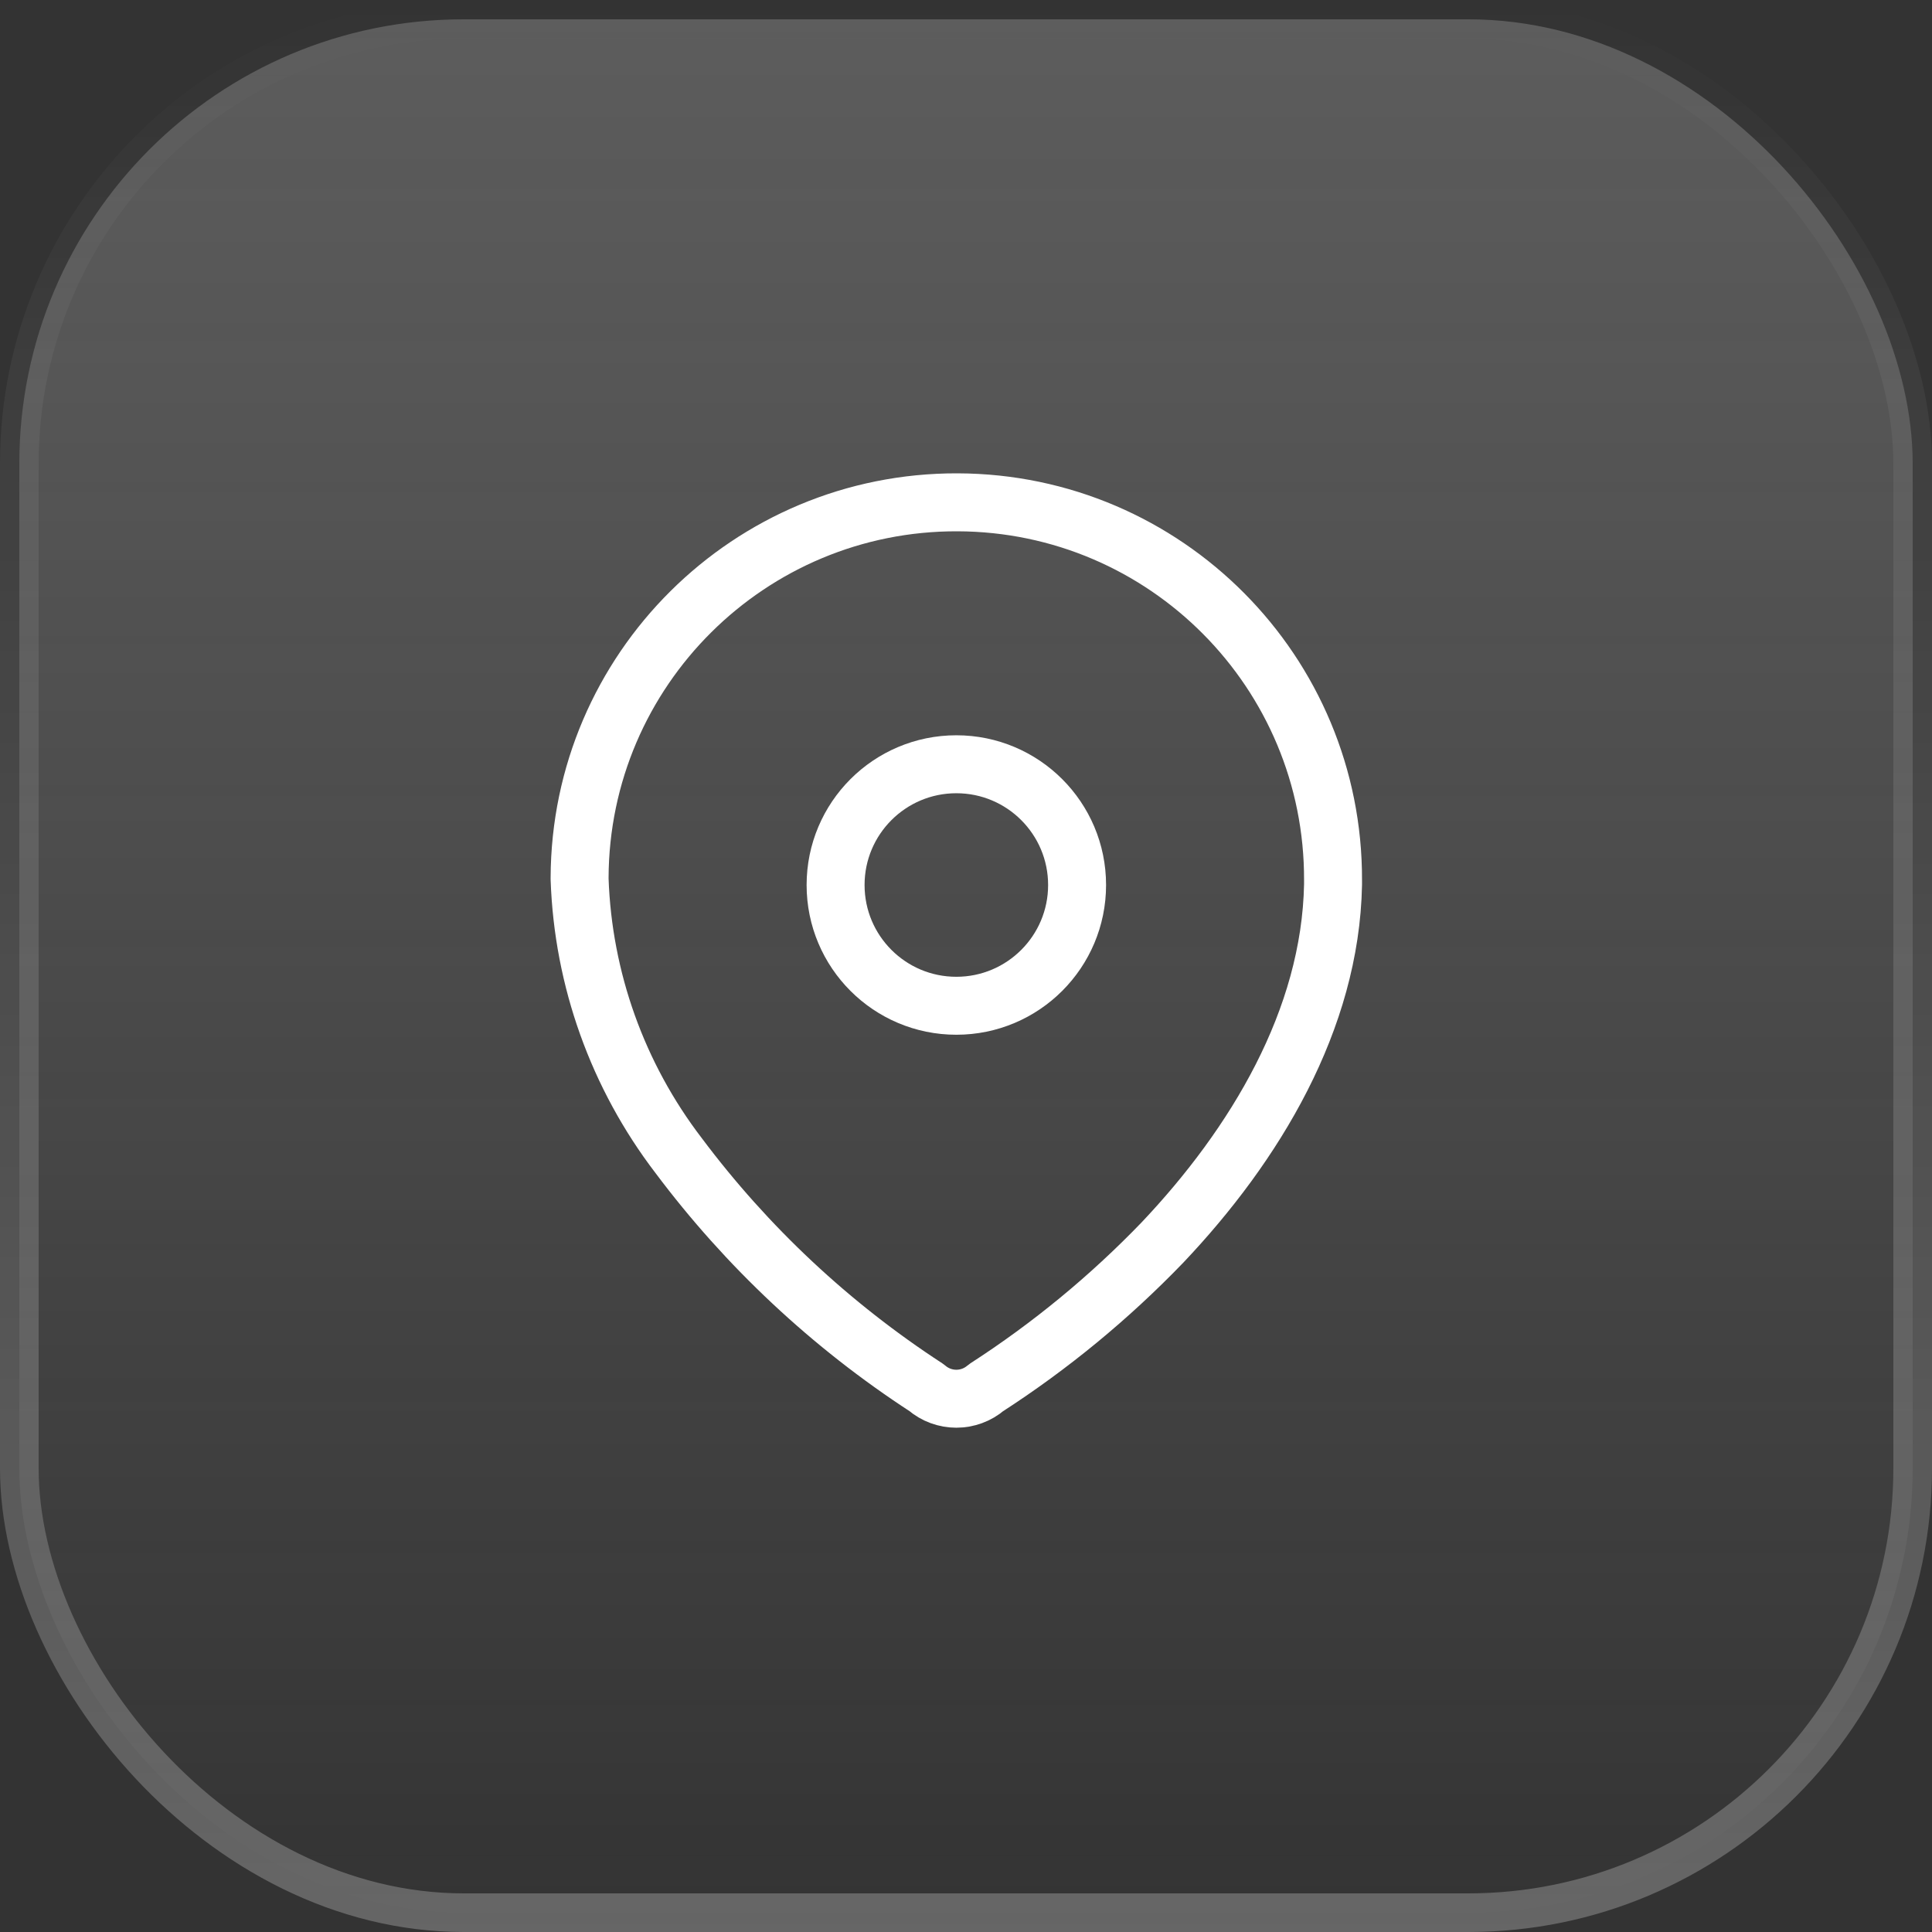 <svg width="50" height="50" viewBox="0 0 50 50" fill="none" xmlns="http://www.w3.org/2000/svg">
<rect x="0" y="0" width="50" height="50" fill="#333333" stroke="none"/>
<rect x="0.5" y="0.5" width="49" height="49" rx="11.5" fill="url(#paint0_linear_661_2)" stroke="url(#paint1_linear_661_2)"/>
<path fill-rule="evenodd" clip-rule="evenodd" d="M15 22.717C15.018 17.332 19.398 12.982 24.783 13C30.168 13.018 34.518 17.398 34.499 22.783V22.893C34.433 26.393 32.479 29.629 30.083 32.157C28.712 33.58 27.182 34.84 25.523 35.911C25.079 36.295 24.421 36.295 23.977 35.911C21.503 34.301 19.331 32.268 17.562 29.905C15.985 27.844 15.089 25.343 15 22.75V22.717Z" stroke="white" stroke-width="1.5" stroke-linecap="round" stroke-linejoin="round"/>
<path d="M24.75 26.029C26.476 26.029 27.875 24.63 27.875 22.904C27.875 21.178 26.476 19.779 24.75 19.779C23.024 19.779 21.625 21.178 21.625 22.904C21.625 24.63 23.024 26.029 24.75 26.029Z" stroke="white" stroke-width="1.5" stroke-linecap="round" stroke-linejoin="round"/>
<defs>
<linearGradient id="paint0_linear_661_2" x1="25" y1="0" x2="25" y2="50" gradientUnits="userSpaceOnUse">
<stop stop-color="#D9D9D9" stop-opacity="0.25"/>
<stop offset="1" stop-color="white" stop-opacity="0"/>
</linearGradient>
<linearGradient id="paint1_linear_661_2" x1="25" y1="0" x2="25" y2="50" gradientUnits="userSpaceOnUse">
<stop stop-color="white" stop-opacity="0"/>
<stop offset="1" stop-color="white" stop-opacity="0.25"/>
</linearGradient>
</defs>
</svg>
